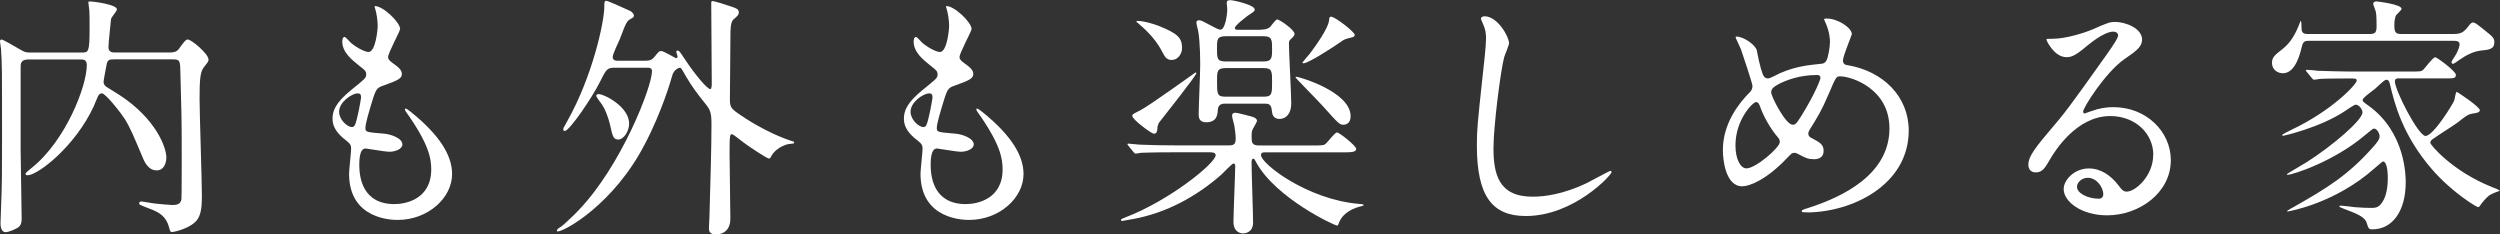 <?xml version="1.0" encoding="UTF-8"?><svg id="_レイヤー_2" xmlns="http://www.w3.org/2000/svg" width="440.95" height="41.35" viewBox="0 0 440.95 41.35"><rect x="0" y="0" width="440.95" height="41.35" fill="#333333" stroke="none"/><defs><style>.cls-1{fill:#fff;}</style></defs><g id="_レイヤー_1-2"><path class="cls-1" d="M20.02,10.48c-.58,0-.95,0-1.17.67-.04.22-.58,2.97-.58,3.24,0,.18,0,.54.45.9.18.13,1.98,1.21,2.39,1.49,6.39,4.18,8.23,9.22,8.23,10.98,0,.9-.36,2.29-1.71,2.29-1.53,0-2.21-1.62-2.57-2.52-1.39-3.28-2.02-4.86-3.01-6.48-.45-.76-3.38-4.59-4.09-4.59-.36,0-.54.27-.67.5s-.63,1.53-.76,1.8c-3.33,7.16-9.9,12.15-11.66,12.15-.09,0-.36,0-.36-.22s.31-.45,1.08-1.08c5.98-4.77,9.72-14.4,9.72-18.13,0-.99-.63-.99-1.12-.99H4.95c-1.31,0-1.31.81-1.31,1.35v14.62c0,1.71.18,10.26.18,12.15,0,.72-.14,1.12-.58,1.48-.32.23-1.62.86-2.25.86-.9,0-.9-1.35-.9-1.62,0-.36.09-2.07.09-2.47.18-4.28.18-7.25.18-12.06C.36,11.56.36,11.52.18,8.64c0-.18-.18-1.08-.18-1.31s.09-.36.27-.36c.27,0,2.07,1.08,2.57,1.35,1.44.85,1.58.95,2.52.95h9c1.26,0,1.44,0,1.44-4.37,0-1.35,0-2.38-.04-2.97,0-.22-.18-1.3-.18-1.58,0-.09.18-.09.41-.09.5,0,4.63.54,4.63,1.39,0,.32-.99,1.4-1.04,1.71-.09,1.08-.45,4.14-.45,5,0,.81.67.9,1.04.9h9.81c1.08,0,1.39-.41,1.53-.58.85-1.17,1.21-1.71,1.62-1.71.63,0,3.65,2.52,3.65,3.55,0,.31-.09.41-.86,1.39-.63.81-.72,2.29-.72,5.58,0,2.47.41,14.44.41,17.19,0,2.07-.23,3.19-.77,4-1.03,1.53-4.05,2.25-4.54,2.25-.27,0-.36-.32-.45-.72-.5-2.02-1.71-2.74-3.38-3.37-1.75-.68-1.93-.72-1.93-.99,0-.13.13-.32.4-.32.13,0,1.94.32,2.29.36.58.09,2.92.27,3.2.27.72,0,1.44-.13,1.57-1.03.05-.14.05-6.84.05-7.79,0-6.71-.05-7.47-.23-14.35-.04-2.21-.04-2.52-1.3-2.52h-10.48Z"/><path class="cls-1" d="M70.56,5.13c0,.41-2.11,4.19-2.11,4.95,0,.32.22.63.81,1.04,1.08.76,1.62,1.26,1.62,1.93,0,.72-.5,1.08-3.33,2.07-1.21.4-1.3.72-2.16,3.55-.27.95-.94,3.1-.94,3.92,0,.72.18.72,3.33.99,1.08.09,3.19.77,3.19,1.89,0,.81-1.21,1.3-2.34,1.3-.67,0-3.92-.58-4.14-.58-1.12,0-1.12,2.12-1.12,3.1.04,2.03.58,6.71,6.21,6.71,1.89,0,6.48-.81,6.48-6.12,0-1.93-.41-4.5-4.46-10.17-.13-.18-.18-.32-.18-.45,0-.41.99.45,1.12.54,5.17,4.18,7.2,7.74,7.2,10.89,0,4.27-4.32,8.1-9.58,8.1-.86,0-8.59,0-8.59-8.14,0-.72.36-3.78.36-4.41,0-.54-.09-.85-.85-1.44-1.62-1.22-2.43-2.43-2.43-3.83s.5-2.83,3.33-5.13c2.34-1.89,2.61-2.07,2.61-2.7,0-.58-.22-.76-1.21-1.53-1.3-1.04-3.01-2.38-3.01-4.28,0-.31.09-.81.4-.81.23,0,.99.95,1.17,1.08,1.22.99,2.52,1.57,3.06,1.57,1.26,0,1.62-4,1.62-4.63,0-.9-.23-2.38-.45-3.01-.09-.18-.09-.31-.09-.45,1.35-.13,4.5,2.83,4.5,4.05ZM63.09,16.47c-1.03,0-3.28,1.53-3.28,3.24,0,1.35,1.39,2.7,2.29,2.7.18,0,.4-.13.5-.36.4-.77,1.08-4.59,1.08-4.82,0-.36,0-.76-.58-.76Z"/><path class="cls-1" d="M113.62,10.71c.77,0,1.26,0,1.8-.67.77-.95.86-1.04,1.21-1.04.45,0,2.48,1.26,2.61,1.26s.27-.09.27-.31c0-.13-.22-.67-.22-.81s.04-.22.22-.22c.27,0,.36.13,1.17,1.35,1.98,3.02,4.1,5.45,4.59,5.45.27,0,.27-.67.27-1.04,0-1.98-.09-11.79-.09-14.04,0-.41.04-.45.27-.45.32,0,2.83.81,3.33.99.76.27,1.26.4,1.26.99,0,.45-.22.63-.94,1.26-.54.45-.54,1.85-.54,3.2,0,1.53-.09,9.22-.09,10.93,0,1.17.23,1.53.99,2.12,5,3.6,9.31,4.99,9.58,5.08.72.22.76.22.76.36,0,.09-.04.23-.41.23-1.39,0-3.06,1.08-3.6,2.16-.18.32-.22.45-.45.45-.31,0-3.24-1.93-4.23-2.66-1.8-1.39-2.12-1.62-2.25-1.62-.36,0-.45,0-.45,3.33,0,1.67.14,9.72.14,11.56,0,2.66-2.12,2.79-2.48,2.79-1.3,0-1.3-.76-1.3-1.12,0-.22.09-1.62.09-1.93.18-6.39.36-12.42.36-16.33,0-2.07-.18-2.57-1.08-3.69-1.44-1.8-2.21-2.79-3.42-4.81-.76-1.35-.85-1.53-1.08-1.53-.09,0-1.08.23-1.39,1.53-.09.36-1.71,6.12-4.82,12.01-5.44,10.48-14.08,15.34-15.39,15.34-.04,0-.09-.09-.09-.18,0-.22.5-.54.68-.63.45-.27,2.74-2.47,3.1-2.88,7.65-7.96,13-21.91,13-24.57,0-.63-.5-.63-.9-.63h-5.62c-1.39,0-1.53.23-2.65,2.48-1.4,2.83-5.4,8.68-6.21,8.68-.22,0-.27-.14-.27-.23,0-.27.05-.36.72-1.53,4.45-7.92,6.52-17.5,6.52-20.16,0-.77,0-1.04.36-1.04.31,0,3.51,1.48,4.23,1.8.04,0,.63.41.63.81,0,.27-.22.41-.5.54-.76.41-.9.72-1.98,3.6-.18.45-1.26,2.61-1.26,3.15,0,.67.58.67.9.67h4.63ZM105.61,16.6c.95,0,5.36,2.21,5.36,5.22,0,1.17-.86,2.79-1.94,2.79-.85,0-.99-.58-1.44-2.65-.32-1.31-.86-2.7-1.4-3.51-.18-.27-1.03-1.31-1.03-1.58.04-.23.27-.27.45-.27Z"/><path class="cls-1" d="M171.36,5.13c0,.41-2.12,4.19-2.12,4.95,0,.32.22.63.81,1.04,1.08.76,1.62,1.26,1.62,1.93,0,.72-.5,1.08-3.33,2.07-1.21.4-1.3.72-2.16,3.55-.27.95-.95,3.1-.95,3.92,0,.72.18.72,3.33.99,1.08.09,3.19.77,3.19,1.89,0,.81-1.21,1.3-2.34,1.3-.67,0-3.91-.58-4.14-.58-1.12,0-1.12,2.12-1.12,3.1.04,2.03.58,6.71,6.21,6.71,1.89,0,6.48-.81,6.48-6.12,0-1.93-.4-4.5-4.45-10.17-.14-.18-.18-.32-.18-.45,0-.41.99.45,1.12.54,5.17,4.18,7.2,7.74,7.2,10.89,0,4.27-4.32,8.1-9.58,8.1-.85,0-8.59,0-8.59-8.14,0-.72.36-3.78.36-4.41,0-.54-.09-.85-.86-1.44-1.62-1.22-2.43-2.43-2.43-3.83s.5-2.83,3.33-5.13c2.34-1.89,2.61-2.07,2.61-2.7,0-.58-.22-.76-1.21-1.53-1.3-1.04-3.01-2.38-3.01-4.28,0-.31.09-.81.41-.81.22,0,.99.95,1.17,1.08,1.21.99,2.52,1.57,3.06,1.57,1.26,0,1.62-4,1.62-4.63,0-.9-.23-2.38-.45-3.01-.09-.18-.09-.31-.09-.45,1.35-.13,4.5,2.83,4.5,4.05ZM163.89,16.47c-1.04,0-3.29,1.53-3.29,3.24,0,1.35,1.4,2.7,2.29,2.7.18,0,.41-.13.5-.36.41-.77,1.08-4.59,1.08-4.82,0-.36,0-.76-.58-.76Z"/><path class="cls-1" d="M206.96,26.86c-3.96,0-5.27.09-5.71.09-.14.04-.81.14-.95.14-.18,0-.22-.14-.41-.32l-.85-1.04c-.09-.09-.18-.22-.18-.27,0-.09.05-.13.14-.13.31,0,1.71.18,1.98.18,2.21.09,4.05.13,6.17.13h9.63c.85,0,1.17-.22,1.17-1.21,0-.67-.09-1.26-.23-2.25-.04-.27-.41-1.49-.41-1.75,0-.22.05-.54.63-.54.36,0,2.7.63,3.01.72.36.14.76.32.76.72,0,.13-.45.9-.54,1.08-.36.58-.41.77-.41,1.67,0,1.08.05,1.58,1.35,1.58h9.27c1.93,0,2.16,0,2.56-.41.32-.27,1.49-1.89,1.89-1.89s3.38,2.38,3.38,2.88c0,.63-.95.63-2.43.63h-13.59c-.41,0-.77,0-.77.5,0,1.49,8.15,7.83,17.28,8.59.09,0,.81.04.81.18s-.04.14-.54.27c-.9.22-2.97.9-3.74,2.74-.22.54-.22.63-.4.63-.45,0-10.71-4.77-14.22-11.07-.27-.54-.36-.72-.54-.72-.32,0-.32.54-.32.63,0,1.71.27,9.09.27,10.62,0,1.93-1.67,1.93-1.75,1.93-.5,0-1.71-.27-1.71-2.03,0-1.57.31-8.46.31-9.85,0-.13,0-.45-.31-.45-.27,0-1.8,1.67-2.16,1.98-4.41,3.87-9.67,6.71-15.43,7.79-1.21.22-1.93.36-2.02.36-.13,0-.23-.04-.23-.18s.09-.18.77-.45c7.69-2.92,15.93-9.54,15.93-10.98,0-.5-.72-.5-1.03-.5h-6.43ZM204.12,22.86c-.05.27-.05.72-.63.72-.36,0-3.78-2.47-3.78-3.15,0-.27.13-.32,1.44-.99,1.67-.85,9.67-6.66,9.72-6.66s.14.04.14.13c0,.41-5.49,7.33-6.48,8.59-.4.54-.4,1.08-.4,1.35ZM206.64,10.57c-.86,0-1.17-.54-1.53-1.21-.94-1.89-2.29-3.51-4.32-5.22-.13-.09-.27-.23-.36-.32,0-.09.09-.13.23-.13,1.08,0,2.74.5,3.78.9,3.24,1.31,4.05,2.07,4.05,3.87,0,1.04-.72,2.12-1.84,2.12ZM222.43,5.22c.41,0,1.04,0,1.58-.45.18-.18.99-1.35,1.26-1.35.36,0,3.06,1.8,3.06,2.57,0,.22-.18.45-.36.63-.58.54-.63.58-.63,1.04,0,1.53.41,8.91.41,10.62,0,1.62-.81,2.7-2.07,2.7s-1.3-1.08-1.35-1.44c-.09-1.17-.58-1.26-1.26-1.26h-6.97c-.36,0-1.21,0-1.3,1.04-.04.86-.13,2.25-2.07,2.25-1.31,0-1.31-.99-1.31-1.44,0-1.21.27-7.2.27-8.55,0-.72,0-4.23-.36-6.12-.04-.22-.31-1.21-.31-1.49,0-.31.22-.4.54-.4.58,0,3.06,1.67,3.69,1.67.81,0,1.21-2.48,1.21-3.6,0-.18-.09-.94-.09-1.12,0-.4.22-.49.67-.49s4.27.81,4.27,1.66c0,.27-.13.36-1.17,1.04-.31.23-2.34,1.75-2.34,2.21,0,.32.27.32.86.32h3.78ZM222.88,10.84c1.49,0,1.49-.72,1.49-2.16,0-1.62,0-2.29-1.49-2.29h-6.75c-1.48,0-1.48.67-1.48,2.07,0,1.8,0,2.38,1.48,2.38h6.75ZM222.93,17.05c1.44,0,1.44-.54,1.44-2.61,0-1.8,0-2.43-1.44-2.43h-6.79c-1.48,0-1.48.68-1.48,2.16,0,2.43,0,2.88,1.48,2.88h6.79ZM236.97,22c-.72,0-.86-.18-3.69-3.33-.72-.81-4.77-4.91-4.77-5,0-.13.09-.13.13-.13.45,0,9.58,2.61,9.58,6.97,0,1.12-.67,1.49-1.26,1.49ZM229.9,11.16c-.13,0-.18-.09-.18-.13s1.12-1.35,1.35-1.62c1.12-1.49,3.15-4.37,3.33-5.71.09-.63.09-.76.36-.76.72,0,4.18,2.7,4.18,3.19,0,.36-.22.41-.95.58-.81.18-1.08.36-1.57.72-1.35.95-5.67,3.74-6.53,3.74Z"/><path class="cls-1" d="M266.17,7.56c0,.45-.77,2.16-.86,2.52-.63,2.29-1.89,12.24-1.89,16.02,0,4.54.86,8.59,6.88,8.59,2.21,0,5.44-.45,9.45-2.34.68-.32,4.1-2.21,4.28-2.21s.22.13.22.22c0,.5-6.66,7.74-15.12,7.74-5.85,0-8.64-3.38-8.64-12.42,0-2.79.09-3.69,1.04-12.51.18-1.48.58-5.17.58-6.43,0-.81-.13-1.57-.41-2.21-.04-.13-.5-1.17-.5-1.21,0-.31.36-.45.63-.45,2.34,0,4.32,3.64,4.32,4.68Z"/><path class="cls-1" d="M318.64,37.44c-.76,0-.85,0-.85-.23,0-.13.13-.22,1.3-.58,5.94-1.93,14.17-5.85,14.17-13.99,0-7.02-6.71-9.18-8.73-9.18-.68,0-.77.27-1.94,3.01-1.3,3.06-2.07,4.28-3.42,6.43-.18.32-.22.45-.22.63,0,.54.36.72.67.86,1.53.81,2.03,1.17,2.03,2.25,0,1.17-.95,1.44-1.67,1.44-1.04,0-1.53-.22-2.52-.76-.63-.32-.67-.36-.94-.36-.45,0-.54.09-1.35.95-3.64,3.83-6.61,4.95-7.87,4.95-2.92,0-3.42-4.59-3.42-6.39,0-4.68,2.83-8.28,4.72-10.17.41-.36.5-.77.5-1.17s-1.8-5.8-2.03-6.43c-.13-.36-.94-1.98-.94-2.12,0-.04,0-.13.09-.13,1.44,0,3.46,1.57,3.64,2.43.54,2.88.99,4.14,1.17,4.46.13.27.45.5.81.5s1.84-.81,2.16-.95c2.57-1.12,4.82-1.4,7.02-1.62.4,0,.85-.09,1.12-.58.32-.54.63-2.43.63-3.33,0-.22,0-1.75-.95-3.73-.04-.09-.09-.18-.09-.23,0-.13.36-.13.45-.13,2.02,0,4.45,1.67,4.45,2.75,0,.18-1.57,3.87-1.57,4.63,0,.72.49.81.85.85,6.3,1.08,10.75,5.58,10.75,11.52,0,9.63-10.04,14.45-18.04,14.45ZM313.61,24.25c-1.31-1.49-2.52-3.69-3.06-5.17-.22-.63-.4-1.08-.81-1.08-.58,0-3.64,3.1-3.64,7.65,0,2.43.9,4.05,1.93,4.05,1.67,0,5.89-3.69,5.89-4.63,0-.41-.09-.54-.31-.81ZM320.45,13.23c-3.02,0-5.4.9-6.84,1.66-.77.45-1.21.77-1.21,1.4,0,.76,2.56,5.71,3.78,5.71.45,0,.63-.09,1.58-1.62,2.47-4,3.33-6.39,3.33-6.62,0-.54-.45-.54-.63-.54Z"/><path class="cls-1" d="M379.8,27.31c0-3.69-3.1-6.84-7.6-6.84-5.94,0-9.76,6.17-10.57,7.56-.9,1.53-1.35,2.38-2.57,2.38-1.08,0-1.3-.9-1.3-1.26,0-1.12.36-2.12,3.55-5.85,2.92-3.42,3.38-4,10.17-13.54,1.48-2.11,2.11-3.06,2.11-3.55,0-.31-.31-.63-.85-.63-1.67,0-4.32,2.25-5.08,2.88-1.8,1.49-2.43,1.62-3.2,1.62-2.11,0-3.51-2.88-3.51-3.1,0-.14.14-.14,1.08-.14,2.38,0,5.71-1.08,6.97-1.62,2.79-1.22,3.11-1.35,4.09-1.35,1.8,0,4.73,1.12,4.73,3.11,0,1.3-1.04,2.02-3.2,3.51-3.24,2.29-7.2,8.46-7.2,9.22,0,.13.13.31.27.31.27-.09.86-.31,1.12-.4,1.44-.54,2.7-.72,3.96-.72,5.76,0,10.12,4.28,10.12,9.36,0,5.71-5.53,9.72-11.25,9.72-4.46,0-7.65-2.38-7.65-4.63,0-1.62,1.89-3.64,4.45-3.64,2.12,0,3.87,1.26,5.13,2.88.63.81.9,1.21,1.53,1.21,1.53,0,4.68-2.75,4.68-6.48ZM368.23,31.36c-1.08,0-1.89.85-1.89,1.58,0,1.17,1.93,2.11,3.87,2.11.45,0,.77-.31.77-.81,0-1.08-1.08-2.88-2.75-2.88Z"/><path class="cls-1" d="M407.16,7.2c-.58,0-.95.09-1.17,1.04-.27,1.12-1.08,4.68-3.33,4.68-.94,0-1.93-.63-1.93-1.84,0-.99.58-1.44,1.8-2.38,1.53-1.17,2.38-2.79,3.06-4.54.04-.18.14-.36.23-.5.13.22.09.76.13,1.44.04.9.63.9,1.3.9h10.67c1.08,0,1.26-.32,1.26-1.44,0-1.93-.09-2.34-.18-2.65-.04-.18-.41-1.04-.41-1.21,0-.36.31-.45.58-.45.09,0,4.41.5,4.41,1.3,0,.23-.81.95-.95,1.12-.18.32-.32.99-.32,1.75,0,1.35.27,1.58,1.31,1.58h8.86c1.12,0,1.84-.04,2.66-1.08.72-.95.85-.95,1.03-.95.36,0,.63.18,2.83,1.98.63.54.95.81.95,1.48,0,1.26-.95,1.35-2.38,1.49-1.26.13-2.61.81-3.83,1.67-.31.22-.9.67-1.08.67-.13,0-.27-.18-.27-.27,0-.23.31-.58.58-1.04.76-1.21.85-1.94.85-2.12,0-.63-.63-.63-1.03-.63h-25.65ZM423.22,13.81c-.36,0-.81,0-.81.54,0,1.58,4.14,9.63,5.4,9.63,1.39,0,4.9-5.71,5.08-6.3.09-.22.22-1.48.45-1.48.04,0,4.05,2.61,4.05,3.24,0,.41-.63.5-1.22.58-.81.14-1.03.27-2.74,1.62-.67.5-3.74,2.43-4.32,2.88-.22.13-.45.36-.45.67,0,.36,3.87,5,10.84,7.79.5.18,1.17.45,1.44.67-.58.18-1.67.63-1.94.85-.45.36-1.21,1.22-1.53,1.71-.14.23-.23.32-.41.32-.22,0-4.5-2.52-8.1-6.66-5.22-6.03-6.62-11.65-7.38-14.85-.09-.41-.22-.95-.63-.95-.31,0-.45.13-2.02,1.58-.36.31-2.21,1.57-2.21,1.98,0,.27.13.36,1.08,1.04,6.52,4.72,6.52,12.46,6.52,13.5,0,5.17-2.43,8.28-5.85,8.28-.67,0-.72-.13-1.04-1.17s-1.8-1.62-3.96-2.43c-.76-.32-.85-.32-.85-.45s.22-.13.27-.13c.36,0,2.07.22,2.43.27.86.09,2.29.13,2.88.13.9,0,1.53-.04,2.29-1.53.36-.72.67-1.98.67-3.69s-.27-2.97-.85-2.97c-.13,0-1.3,1.08-1.49,1.21-7.02,6.25-15.21,7.6-15.25,7.6-.09,0-.18,0-.18-.09,0-.04,1.12-.67,1.3-.76,5.49-3.15,9.45-5.4,14.17-10.84.36-.45.86-.99.86-1.62,0-.31-.41-1.3-.99-1.3-.18,0-.31.09-1.44,1.04-5.62,4.81-12.96,7.11-13.77,7.11-.09,0-.18-.04-.18-.09,0-.09,3.01-1.8,3.55-2.16,4.45-2.83,9.81-7.38,9.81-8.77,0-.45-.58-1.35-1.21-1.35-.23,0-1.71.99-1.94,1.17-4.45,2.92-10.75,4.32-10.84,4.32s-.18-.04-.18-.13c0-.13.95-.58,1.58-.9,7.33-3.46,11.56-8.1,11.56-8.68,0-.4-.13-.4-1.44-.4-3.1,0-4.68.04-5.13.09-.14.04-.81.13-.95.13-.18,0-.27-.18-.41-.32l-.85-1.03c-.09-.09-.18-.23-.18-.27,0-.09.04-.13.14-.13.31,0,1.71.13,2.02.18,1.8.04,3.83.13,5.58.13h10.62c1.8,0,1.98,0,2.34-.31.36-.36,1.71-2.21,2.12-2.21.32,0,3.64,2.47,3.64,3.1s-.45.63-1.62.63h-8.37Z"/></g></svg>